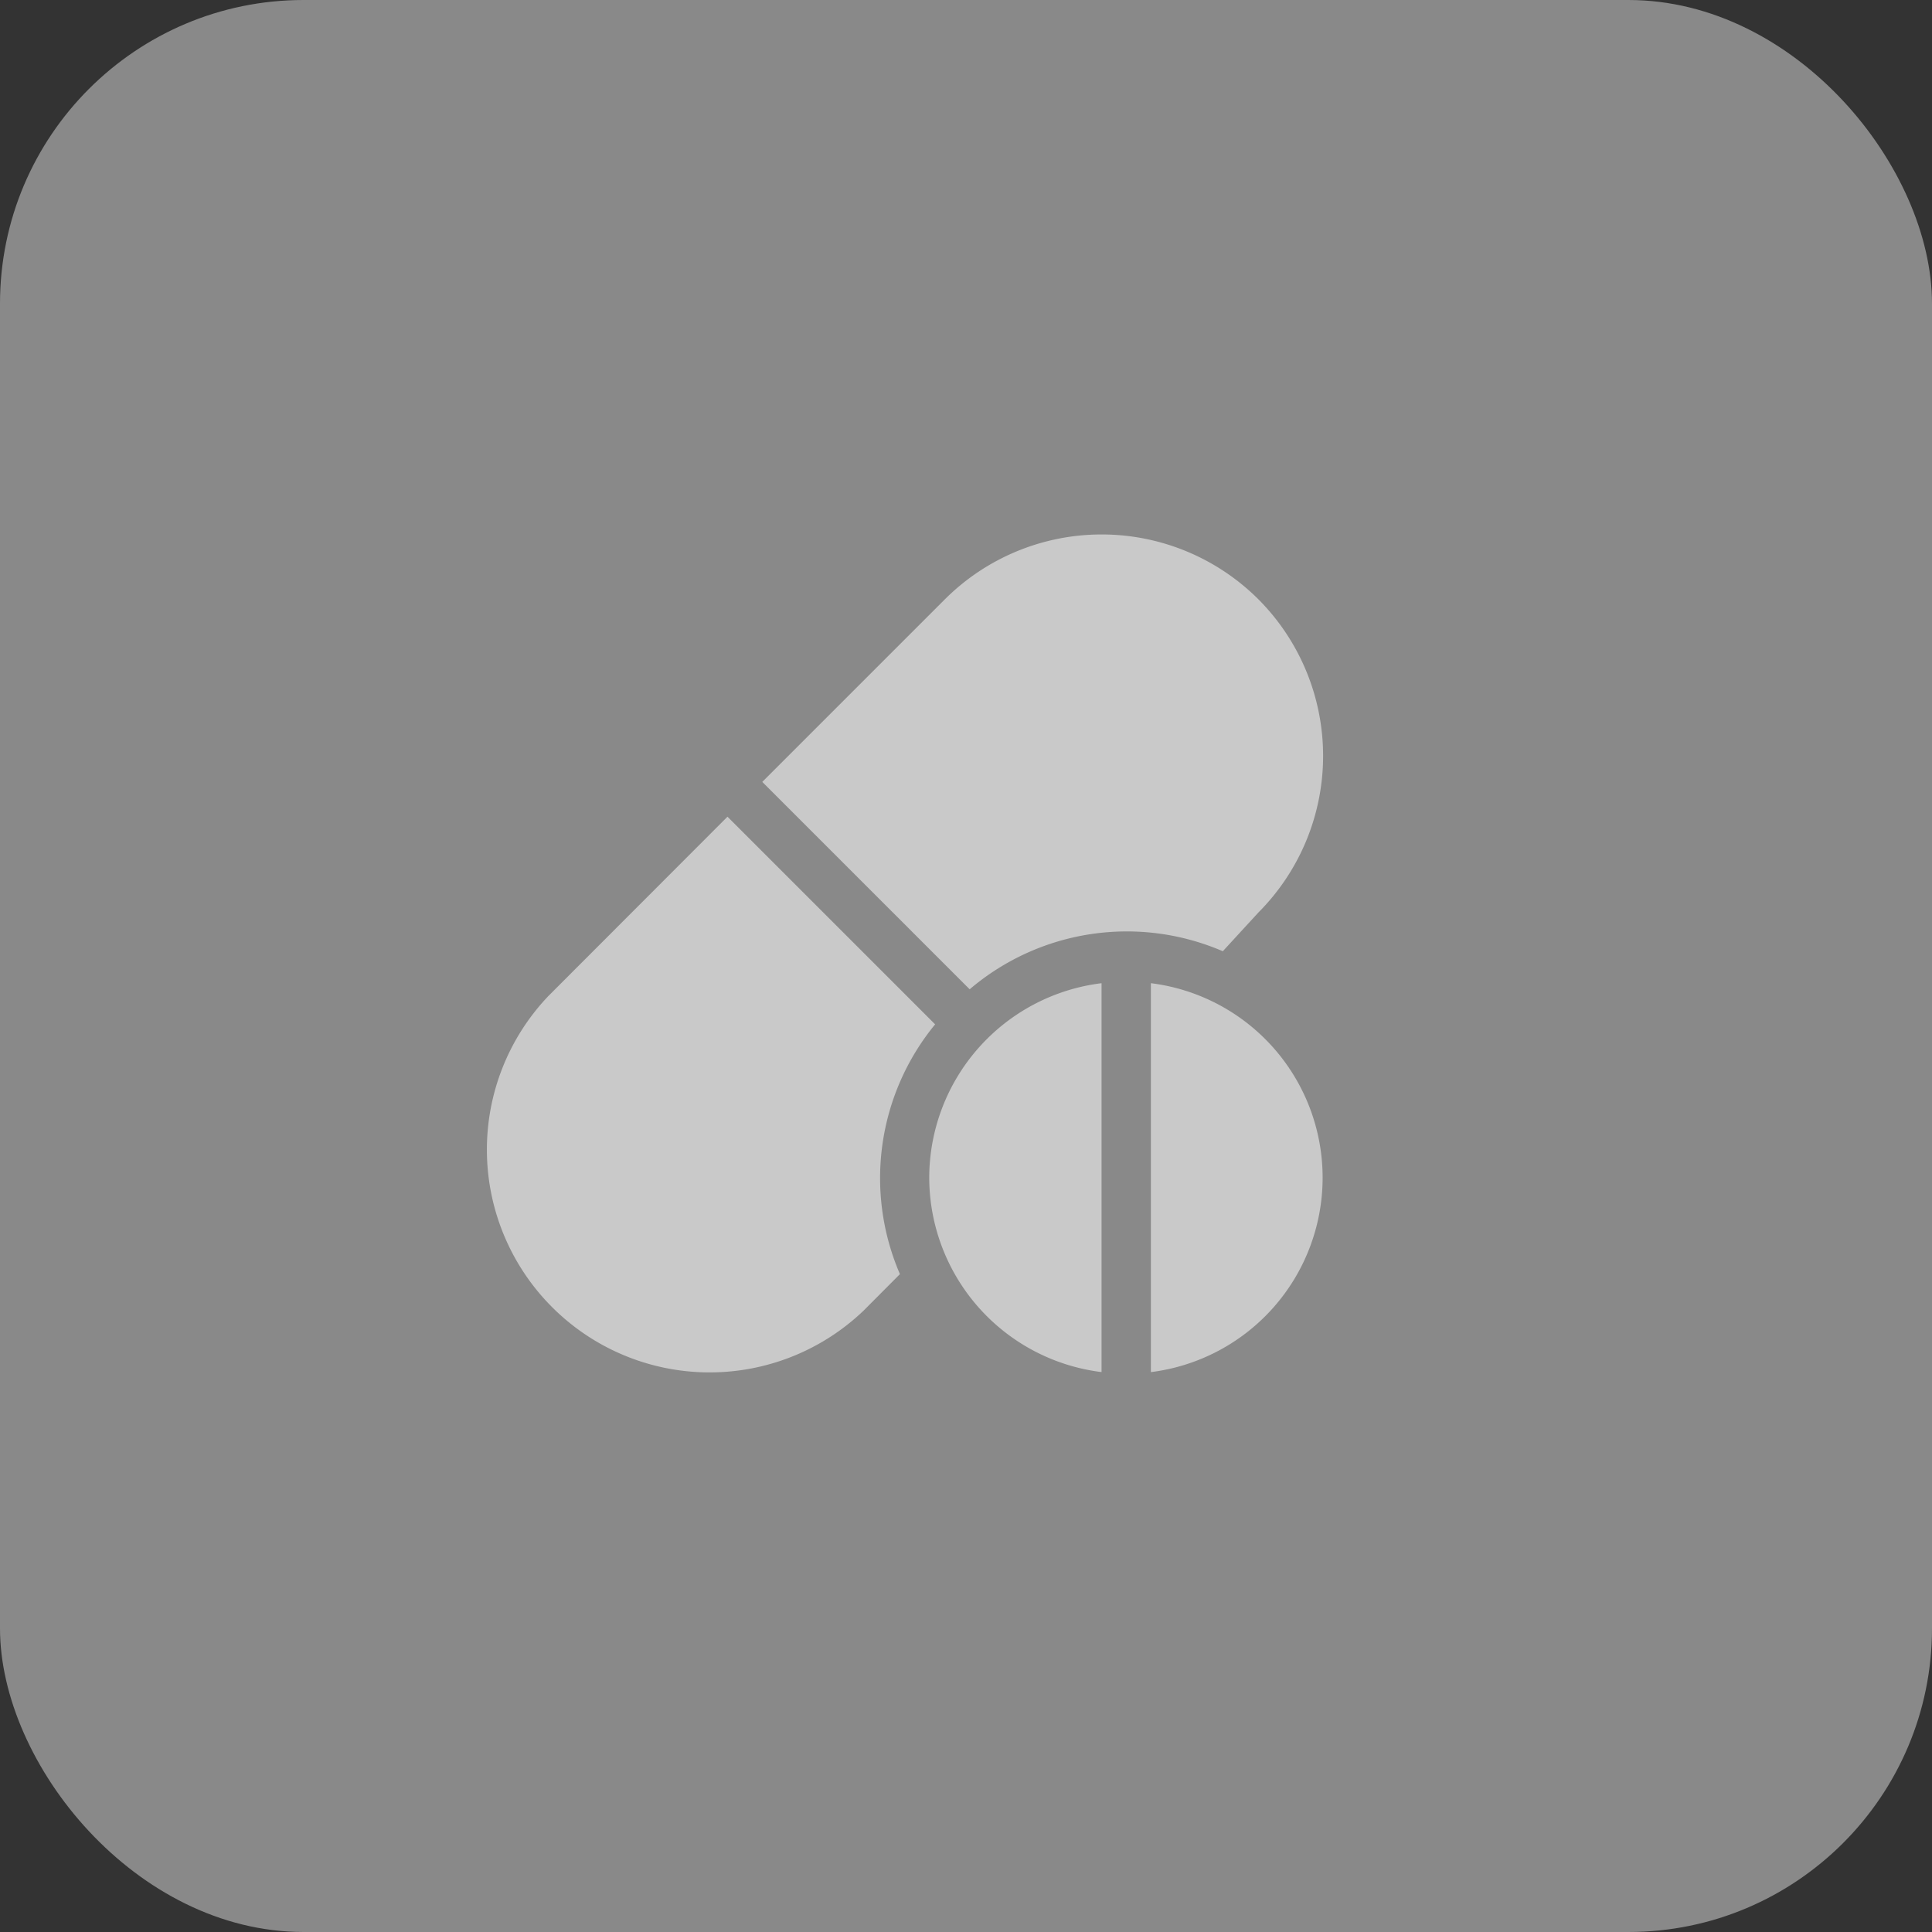<svg xmlns="http://www.w3.org/2000/svg" width="70" height="70" viewBox="0 0 70 70"><rect x="0" y="0" width="70" height="70" fill="#333333" stroke="none"/><defs><style>.a{fill:#f3f3f3;opacity:0.45;}.b{fill:#c9c9c9;}</style></defs><g transform="translate(-53.742 -40)"><rect class="a" width="70" height="70" rx="11" transform="translate(53.742 40)"/><g transform="translate(71.013 59.365)"><g transform="translate(10.349 -0.001)"><g transform="translate(0 0)"><path class="b" d="M187.886,2.346a8.039,8.039,0,0,0-11.353,0l-6.619,6.619,7.514,7.514A8.782,8.782,0,0,1,186.6,15.1l1.286-1.4A8.038,8.038,0,0,0,187.886,2.346Z" transform="translate(-169.915 0.001)"/></g></g><g transform="translate(0.263 10.226)"><g transform="translate(0)"><path class="b" d="M16.612,179.533l-7.525-7.525L2.61,178.492A8.07,8.07,0,0,0,14.022,189.9l1.313-1.319a8.779,8.779,0,0,1,1.277-9.052Z" transform="translate(-0.263 -172.008)"/></g></g><g transform="translate(16.4 16.258)"><path class="b" d="M271.7,280.523a7.112,7.112,0,0,0,6.243,7.045V273.478A7.112,7.112,0,0,0,271.7,280.523Z" transform="translate(-271.703 -273.478)"/></g><g transform="translate(24.428 16.258)"><path class="b" d="M406.722,273.478v14.091a7.1,7.1,0,0,0,0-14.091Z" transform="translate(-406.722 -273.478)"/></g></g></g></svg>